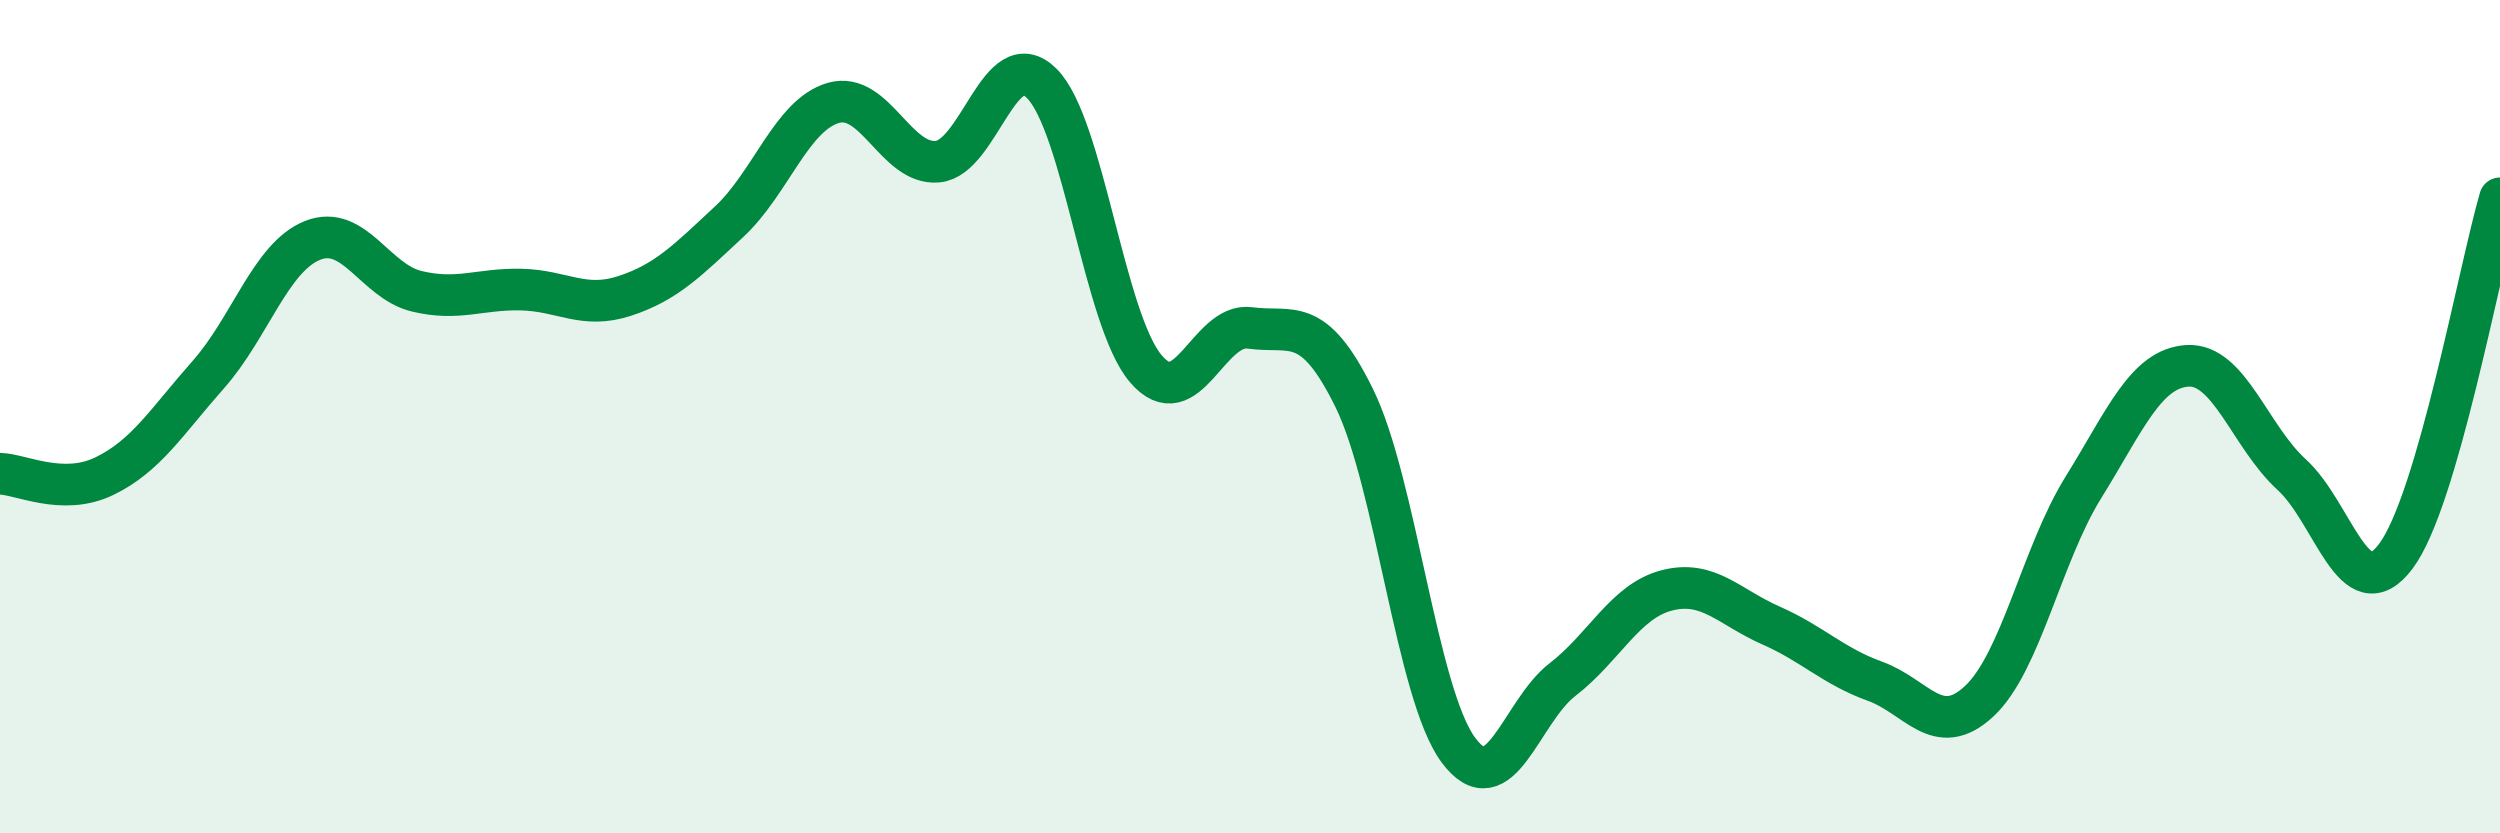 
    <svg width="60" height="20" viewBox="0 0 60 20" xmlns="http://www.w3.org/2000/svg">
      <path
        d="M 0,11.37 C 0.5,11.38 1.5,11.91 2.5,11.43 C 3.5,10.95 4,10.12 5,8.99 C 6,7.86 6.5,6.17 7.5,5.77 C 8.5,5.37 9,6.75 10,6.99 C 11,7.23 11.5,6.93 12.5,6.95 C 13.5,6.97 14,7.43 15,7.1 C 16,6.77 16.5,6.25 17.5,5.32 C 18.5,4.39 19,2.76 20,2.47 C 21,2.18 21.5,3.97 22.5,3.88 C 23.5,3.79 24,1.01 25,2 C 26,2.99 26.5,7.68 27.5,8.85 C 28.5,10.02 29,7.73 30,7.87 C 31,8.01 31.5,7.52 32.5,9.55 C 33.5,11.58 34,16.65 35,18 C 36,19.35 36.5,17.08 37.5,16.31 C 38.5,15.54 39,14.43 40,14.17 C 41,13.91 41.5,14.57 42.5,15.01 C 43.5,15.45 44,15.99 45,16.35 C 46,16.71 46.5,17.76 47.5,16.83 C 48.5,15.9 49,13.31 50,11.7 C 51,10.09 51.5,8.84 52.5,8.78 C 53.5,8.72 54,10.48 55,11.39 C 56,12.3 56.5,14.68 57.5,13.35 C 58.5,12.02 59.5,6.48 60,4.76L60 20L0 20Z"
        fill="#008740"
        opacity="0.1"
        stroke-linecap="round"
        stroke-linejoin="round"
      />
      <path
        d="M 0,11.37 C 0.5,11.38 1.5,11.91 2.5,11.43 C 3.5,10.95 4,10.12 5,8.99 C 6,7.86 6.5,6.17 7.5,5.77 C 8.5,5.37 9,6.75 10,6.99 C 11,7.23 11.5,6.93 12.5,6.95 C 13.5,6.97 14,7.43 15,7.1 C 16,6.77 16.5,6.25 17.5,5.32 C 18.5,4.39 19,2.76 20,2.47 C 21,2.18 21.5,3.97 22.5,3.88 C 23.5,3.79 24,1.01 25,2 C 26,2.99 26.5,7.68 27.5,8.85 C 28.5,10.02 29,7.73 30,7.87 C 31,8.01 31.5,7.52 32.5,9.55 C 33.5,11.58 34,16.65 35,18 C 36,19.35 36.5,17.08 37.5,16.31 C 38.5,15.54 39,14.43 40,14.17 C 41,13.91 41.5,14.57 42.5,15.01 C 43.5,15.45 44,15.99 45,16.35 C 46,16.71 46.5,17.76 47.5,16.83 C 48.5,15.9 49,13.31 50,11.7 C 51,10.09 51.5,8.84 52.5,8.78 C 53.5,8.72 54,10.48 55,11.39 C 56,12.3 56.5,14.68 57.5,13.35 C 58.5,12.02 59.5,6.48 60,4.76"
        stroke="#008740"
        stroke-width="1"
        fill="none"
        stroke-linecap="round"
        stroke-linejoin="round"
      />
    </svg>
  